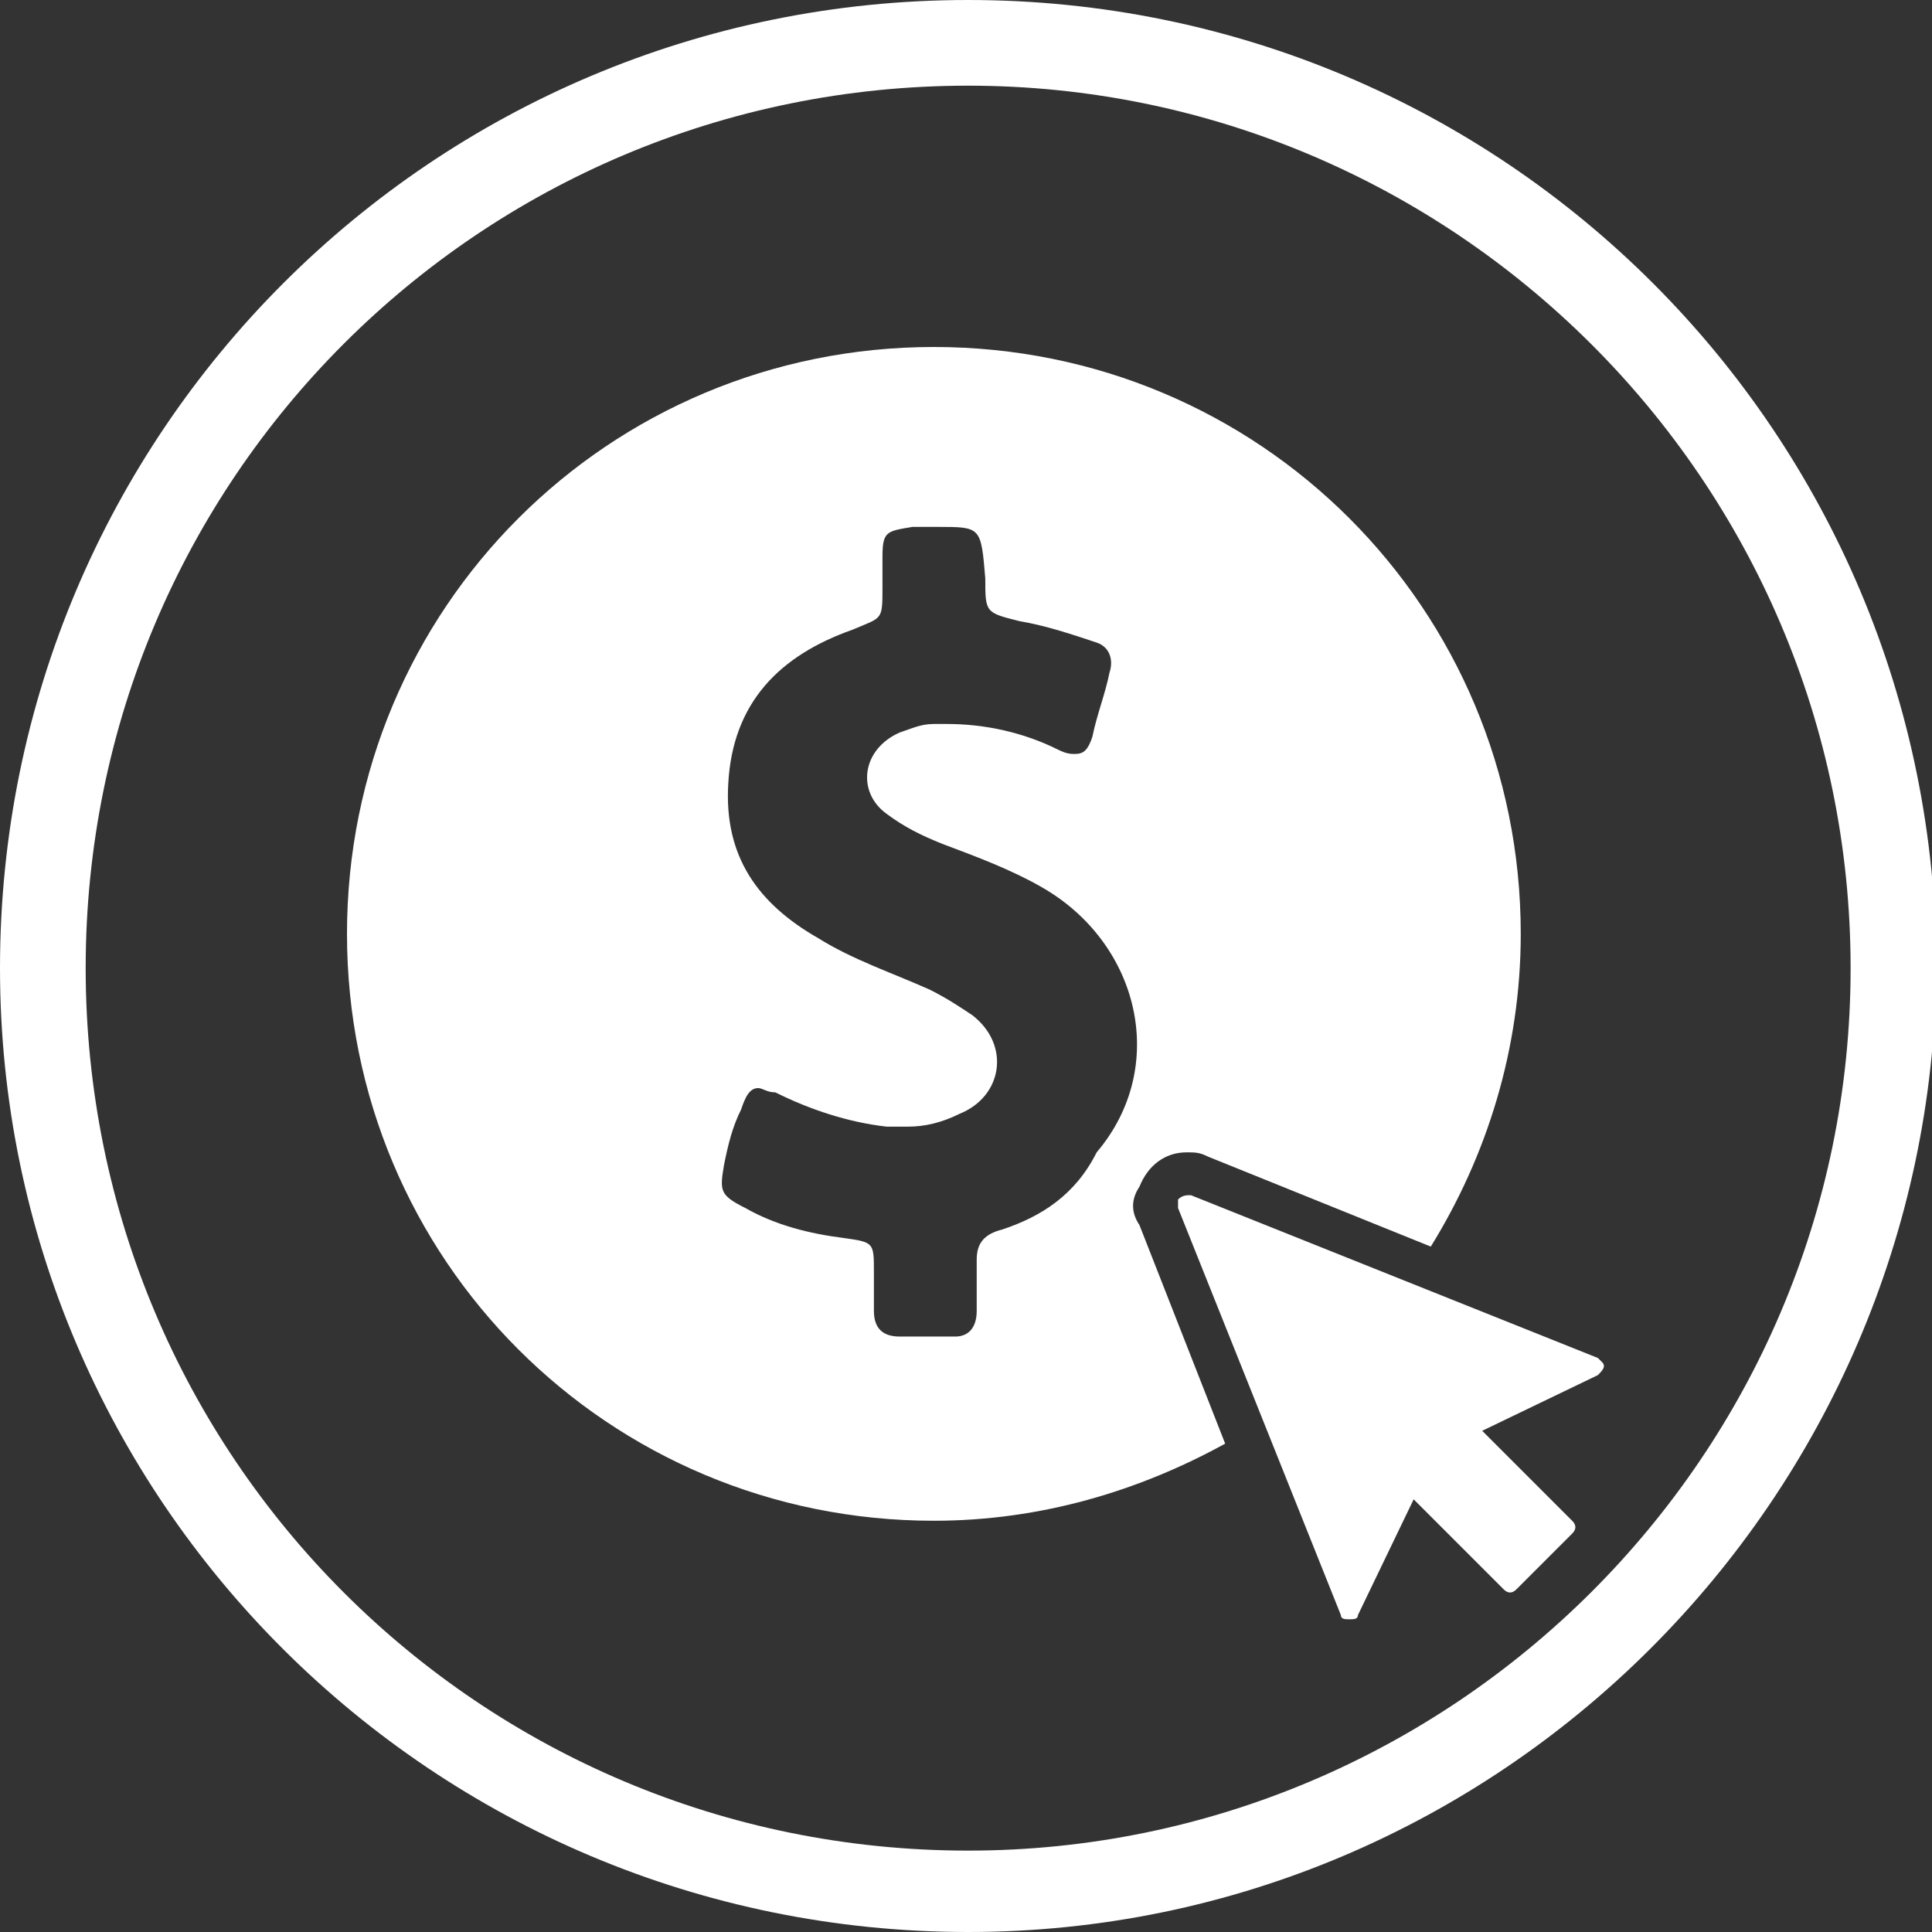 <?xml version="1.0" encoding="utf-8"?>
<!-- Generator: Adobe Illustrator 25.4.1, SVG Export Plug-In . SVG Version: 6.00 Build 0)  -->
<svg version="1.1" xmlns="http://www.w3.org/2000/svg" xmlns:xlink="http://www.w3.org/1999/xlink" x="0px" y="0px"
	 viewBox="0 0 45.1 45.1" style="enable-background:new 0 0 45.1 45.1;" xml:space="preserve">
<rect x="0" y="0" width="45.1" height="45.1" fill="#333333" stroke="none"/>
<style type="text/css">
	.st0{fill:#FFFFFF;}
	.st1{fill:#02A9E0;}
	.st2{fill:#28388E;}
	.st3{fill-rule:evenodd;clip-rule:evenodd;fill:#28388E;}
	.st4{display:none;}
	.st5{display:inline;}
	.st6{opacity:0.33;fill:none;stroke:#EE2A7B;stroke-width:0.1;stroke-miterlimit:10;}
</style>
<g id="Layer_1">
	<g>
		<path class="st0" d="M22.6,45.1C10.1,45.1,0,35,0,22.6C0,10.1,10.1,0,22.6,0s22.6,10.1,22.6,22.6C45.1,35,35,45.1,22.6,45.1z
			 M22.6,2C11.2,2,2,11.2,2,22.6s9.2,20.6,20.6,20.6c11.3,0,20.6-9.2,20.6-20.6S33.9,2,22.6,2z"/>
	</g>
	<path class="st0" d="M26.6,27.7c0.2-0.5,0.6-0.8,1.1-0.8c0.2,0,0.3,0,0.5,0.1l5.2,2.1c1.3-2.1,2.1-4.6,2.1-7.3
		c0-7.6-6.1-13.7-13.7-13.7c-7.6,0-13.7,6.1-13.7,13.7s6.1,13.7,13.7,13.7c2.5,0,4.8-0.7,6.8-1.8l-2-5.1
		C26.4,28.3,26.4,28,26.6,27.7z M23.4,28.7c-0.4,0.1-0.6,0.3-0.6,0.7c0,0.4,0,0.8,0,1.2c0,0.4-0.2,0.6-0.5,0.6c-0.2,0-0.5,0-0.7,0
		c-0.2,0-0.4,0-0.6,0c-0.4,0-0.6-0.2-0.6-0.6c0-0.3,0-0.6,0-0.9c0-0.7,0-0.7-0.7-0.8c-0.8-0.1-1.6-0.3-2.3-0.7
		c-0.6-0.3-0.6-0.4-0.5-1c0.1-0.5,0.2-0.9,0.4-1.3c0.1-0.3,0.2-0.5,0.4-0.5c0.1,0,0.2,0.1,0.4,0.1c0.8,0.4,1.7,0.7,2.6,0.8
		c0.2,0,0.3,0,0.5,0c0.4,0,0.8-0.1,1.2-0.3c1-0.4,1.2-1.6,0.3-2.3c-0.3-0.2-0.6-0.4-1-0.6c-0.9-0.4-1.8-0.7-2.6-1.2
		c-1.4-0.8-2.2-1.9-2.1-3.6c0.1-1.9,1.2-3,2.9-3.6c0.7-0.3,0.7-0.2,0.7-1c0-0.2,0-0.5,0-0.7c0-0.6,0.1-0.6,0.7-0.7
		c0.1,0,0.1,0,0.2,0c0.1,0,0.2,0,0.3,0c0,0,0.1,0,0.1,0c1,0,1,0,1.1,1.2c0,0.8,0,0.8,0.8,1c0.6,0.1,1.2,0.3,1.8,0.5
		c0.3,0.1,0.4,0.4,0.3,0.7c-0.1,0.5-0.3,1-0.4,1.5c-0.1,0.3-0.2,0.4-0.4,0.4c-0.1,0-0.2,0-0.4-0.1c-0.8-0.4-1.7-0.6-2.6-0.6
		c-0.1,0-0.2,0-0.3,0c-0.3,0-0.5,0.1-0.8,0.2c-0.9,0.4-1,1.4-0.3,1.9c0.4,0.3,0.8,0.5,1.3,0.7c0.8,0.3,1.6,0.6,2.3,1
		c2.3,1.3,3,4.2,1.3,6.2C25.1,27.9,24.3,28.4,23.4,28.7z"/>
	<g id="Cursor">
		<path class="st0" d="M37.3,31.7l-9.5-3.8c-0.1,0-0.2,0-0.3,0.1c0,0.1,0,0.1,0,0.2l3.8,9.5c0,0.1,0.1,0.1,0.2,0.1l0,0
			c0.1,0,0.2,0,0.2-0.1l1.3-2.7l2.1,2.1c0.1,0.1,0.2,0.1,0.3,0c0,0,0,0,0,0l1.3-1.3c0.1-0.1,0.1-0.2,0-0.3l-2.1-2.1l2.7-1.3
			c0.1-0.1,0.2-0.2,0.1-0.3C37.4,31.8,37.4,31.8,37.3,31.7L37.3,31.7z"/>
	</g>
</g>
<g id="Layer_2" class="st4">
	<g class="st5">
		<circle class="st6" cx="22.6" cy="22.6" r="14.5"/>
		<rect x="8.1" y="8.1" class="st6" width="29" height="29"/>
	</g>
</g>
</svg>
